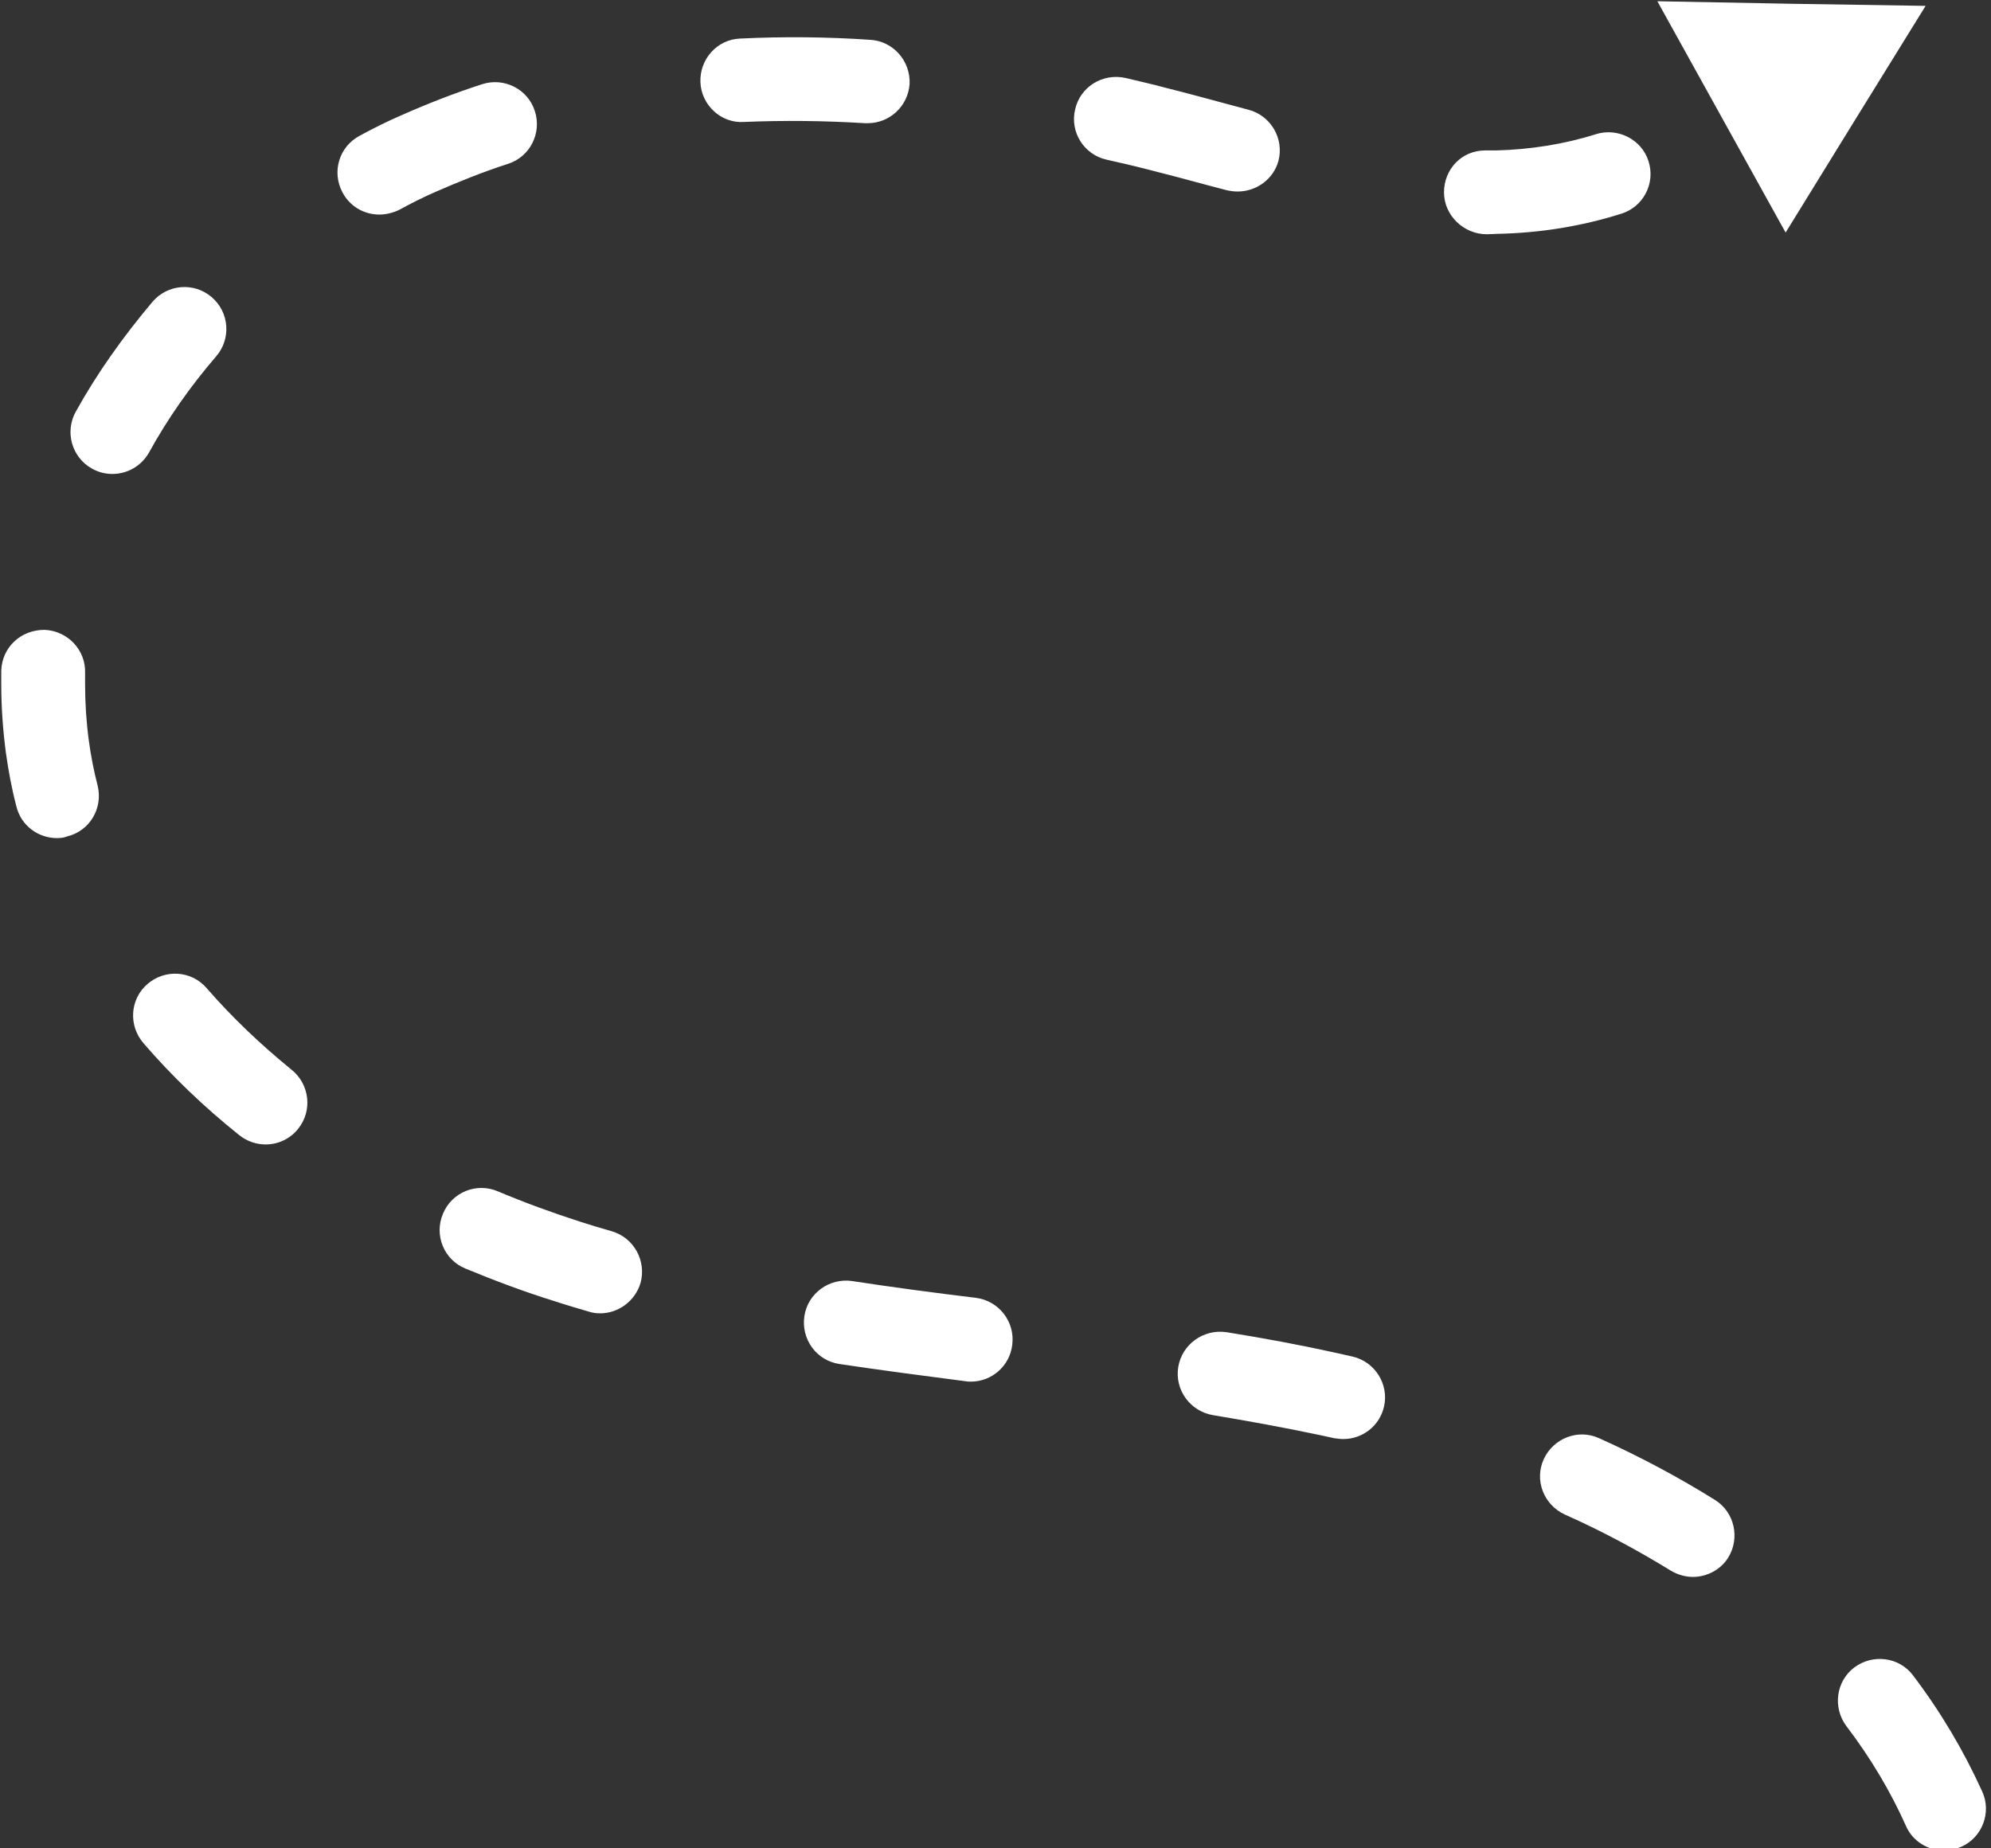 <?xml version="1.0" encoding="UTF-8" standalone="no"?><svg xmlns="http://www.w3.org/2000/svg" xmlns:xlink="http://www.w3.org/1999/xlink" fill="#000000" height="44.1" preserveAspectRatio="xMidYMid meet" version="1" viewBox="29.1 29.0 47.5 44.1" width="47.5" zoomAndPan="magnify"><rect x="29.1" y="29.0" width="47.5" height="44.1" fill="#333333" stroke="none"/><g><g id="change1_1"><path d="M68.64 29.03L71.84 29.09 75.04 29.14 73.37 31.84 71.7 34.55 70.17 31.79z" fill="#ffffff"/></g><g><g id="change1_2"><path d="M75.48,73.16c-0.38,0-0.75-0.22-0.91-0.59c-0.37-0.83-0.85-1.63-1.42-2.38c-0.33-0.44-0.25-1.07,0.19-1.4 c0.44-0.33,1.07-0.25,1.4,0.19c0.66,0.87,1.21,1.8,1.65,2.77c0.23,0.5,0,1.1-0.5,1.32C75.75,73.13,75.62,73.16,75.48,73.16z M69.49,66.63c-0.18,0-0.36-0.05-0.53-0.15c-0.78-0.48-1.63-0.94-2.53-1.34c-0.5-0.23-0.73-0.82-0.5-1.32 c0.23-0.5,0.82-0.73,1.32-0.5c0.98,0.44,1.91,0.94,2.76,1.47c0.47,0.29,0.61,0.91,0.32,1.38C70.15,66.46,69.82,66.63,69.49,66.63 z M61.15,63.34c-0.07,0-0.15-0.01-0.22-0.02l-0.32-0.07c-0.9-0.19-1.73-0.34-2.57-0.48c-0.54-0.09-0.92-0.6-0.83-1.15 c0.09-0.54,0.6-0.91,1.15-0.83c0.87,0.14,1.74,0.3,2.6,0.49l0.4,0.09c0.54,0.12,0.88,0.66,0.76,1.19 C62.02,63.02,61.61,63.34,61.15,63.34z M52.26,61.97c-0.04,0-0.08,0-0.13-0.01c-1-0.13-2-0.26-3-0.41 c-0.55-0.08-0.92-0.59-0.84-1.14c0.08-0.55,0.6-0.92,1.14-0.84c0.98,0.15,1.96,0.28,2.95,0.4c0.55,0.07,0.94,0.57,0.87,1.12 C53.19,61.6,52.76,61.97,52.26,61.97z M43.42,60.34c-0.09,0-0.18-0.01-0.27-0.04c-0.27-0.08-0.55-0.16-0.82-0.25 c-0.71-0.22-1.43-0.49-2.13-0.78c-0.51-0.21-0.75-0.8-0.53-1.31c0.21-0.51,0.8-0.75,1.31-0.53c0.64,0.27,1.3,0.51,1.95,0.72 c0.25,0.08,0.51,0.16,0.76,0.23c0.53,0.15,0.84,0.71,0.69,1.24C44.25,60.05,43.85,60.34,43.42,60.34z M35.44,56.31 c-0.22,0-0.44-0.07-0.63-0.22c-0.85-0.68-1.62-1.42-2.29-2.2c-0.36-0.42-0.32-1.05,0.1-1.41c0.42-0.36,1.05-0.32,1.41,0.1 c0.6,0.69,1.28,1.34,2.03,1.95c0.43,0.35,0.5,0.98,0.15,1.41C36.02,56.18,35.73,56.31,35.44,56.31z M30.46,49 c-0.45,0-0.86-0.3-0.97-0.76c-0.11-0.42-0.19-0.85-0.25-1.28c-0.07-0.54-0.11-1.08-0.11-1.63l0-0.33 c0.02-0.55,0.46-0.97,1.03-0.97c0.55,0.02,0.99,0.48,0.97,1.03l0,0.27c0,0.45,0.03,0.91,0.09,1.35c0.05,0.37,0.12,0.72,0.21,1.07 c0.13,0.54-0.19,1.08-0.73,1.21C30.63,48.99,30.54,49,30.46,49z M31.78,40.31c-0.17,0-0.33-0.04-0.49-0.13 c-0.48-0.27-0.65-0.88-0.38-1.36c0.51-0.92,1.13-1.79,1.83-2.62c0.36-0.42,0.99-0.47,1.41-0.11c0.42,0.36,0.47,0.99,0.11,1.41 c-0.62,0.72-1.16,1.49-1.6,2.29C32.47,40.13,32.13,40.31,31.78,40.31z M64.57,34.59c-0.55,0-1.02-0.45-1.02-1s0.42-1,0.98-1 l0.26,0c0.81-0.02,1.64-0.15,2.39-0.39c0.52-0.16,1.09,0.13,1.25,0.65c0.17,0.53-0.13,1.09-0.65,1.25 c-0.95,0.3-1.94,0.46-2.95,0.48L64.57,34.59z M38.15,34.12c-0.36,0-0.7-0.19-0.88-0.53c-0.26-0.49-0.08-1.09,0.41-1.35 c0.33-0.18,0.67-0.35,1.02-0.5c0.61-0.27,1.25-0.52,1.9-0.73c0.52-0.17,1.09,0.11,1.26,0.64c0.17,0.52-0.11,1.09-0.64,1.26 c-0.59,0.19-1.16,0.42-1.71,0.66c-0.3,0.13-0.6,0.28-0.89,0.44C38.47,34.08,38.31,34.12,38.15,34.12z M58.63,33.57 c-0.09,0-0.17-0.01-0.26-0.03l-0.42-0.11c-0.51-0.14-1.01-0.27-1.52-0.4c-0.31-0.08-0.62-0.15-0.93-0.22 c-0.54-0.12-0.88-0.66-0.75-1.2c0.12-0.54,0.66-0.87,1.2-0.75c0.33,0.08,0.65,0.15,0.98,0.24c0.52,0.13,1.03,0.27,1.55,0.41 l0.41,0.11c0.53,0.14,0.85,0.69,0.71,1.22C59.48,33.28,59.07,33.57,58.63,33.57z M49.8,31.94c-0.02,0-0.04,0-0.06,0 c-0.97-0.06-1.93-0.07-2.89-0.03c-0.54,0.04-1.02-0.4-1.04-0.95c-0.02-0.55,0.4-1.02,0.95-1.04c1.03-0.05,2.07-0.04,3.1,0.03 c0.55,0.03,0.97,0.51,0.94,1.06C50.76,31.54,50.32,31.94,49.8,31.94z" fill="#ffffff"/></g></g></g></svg>